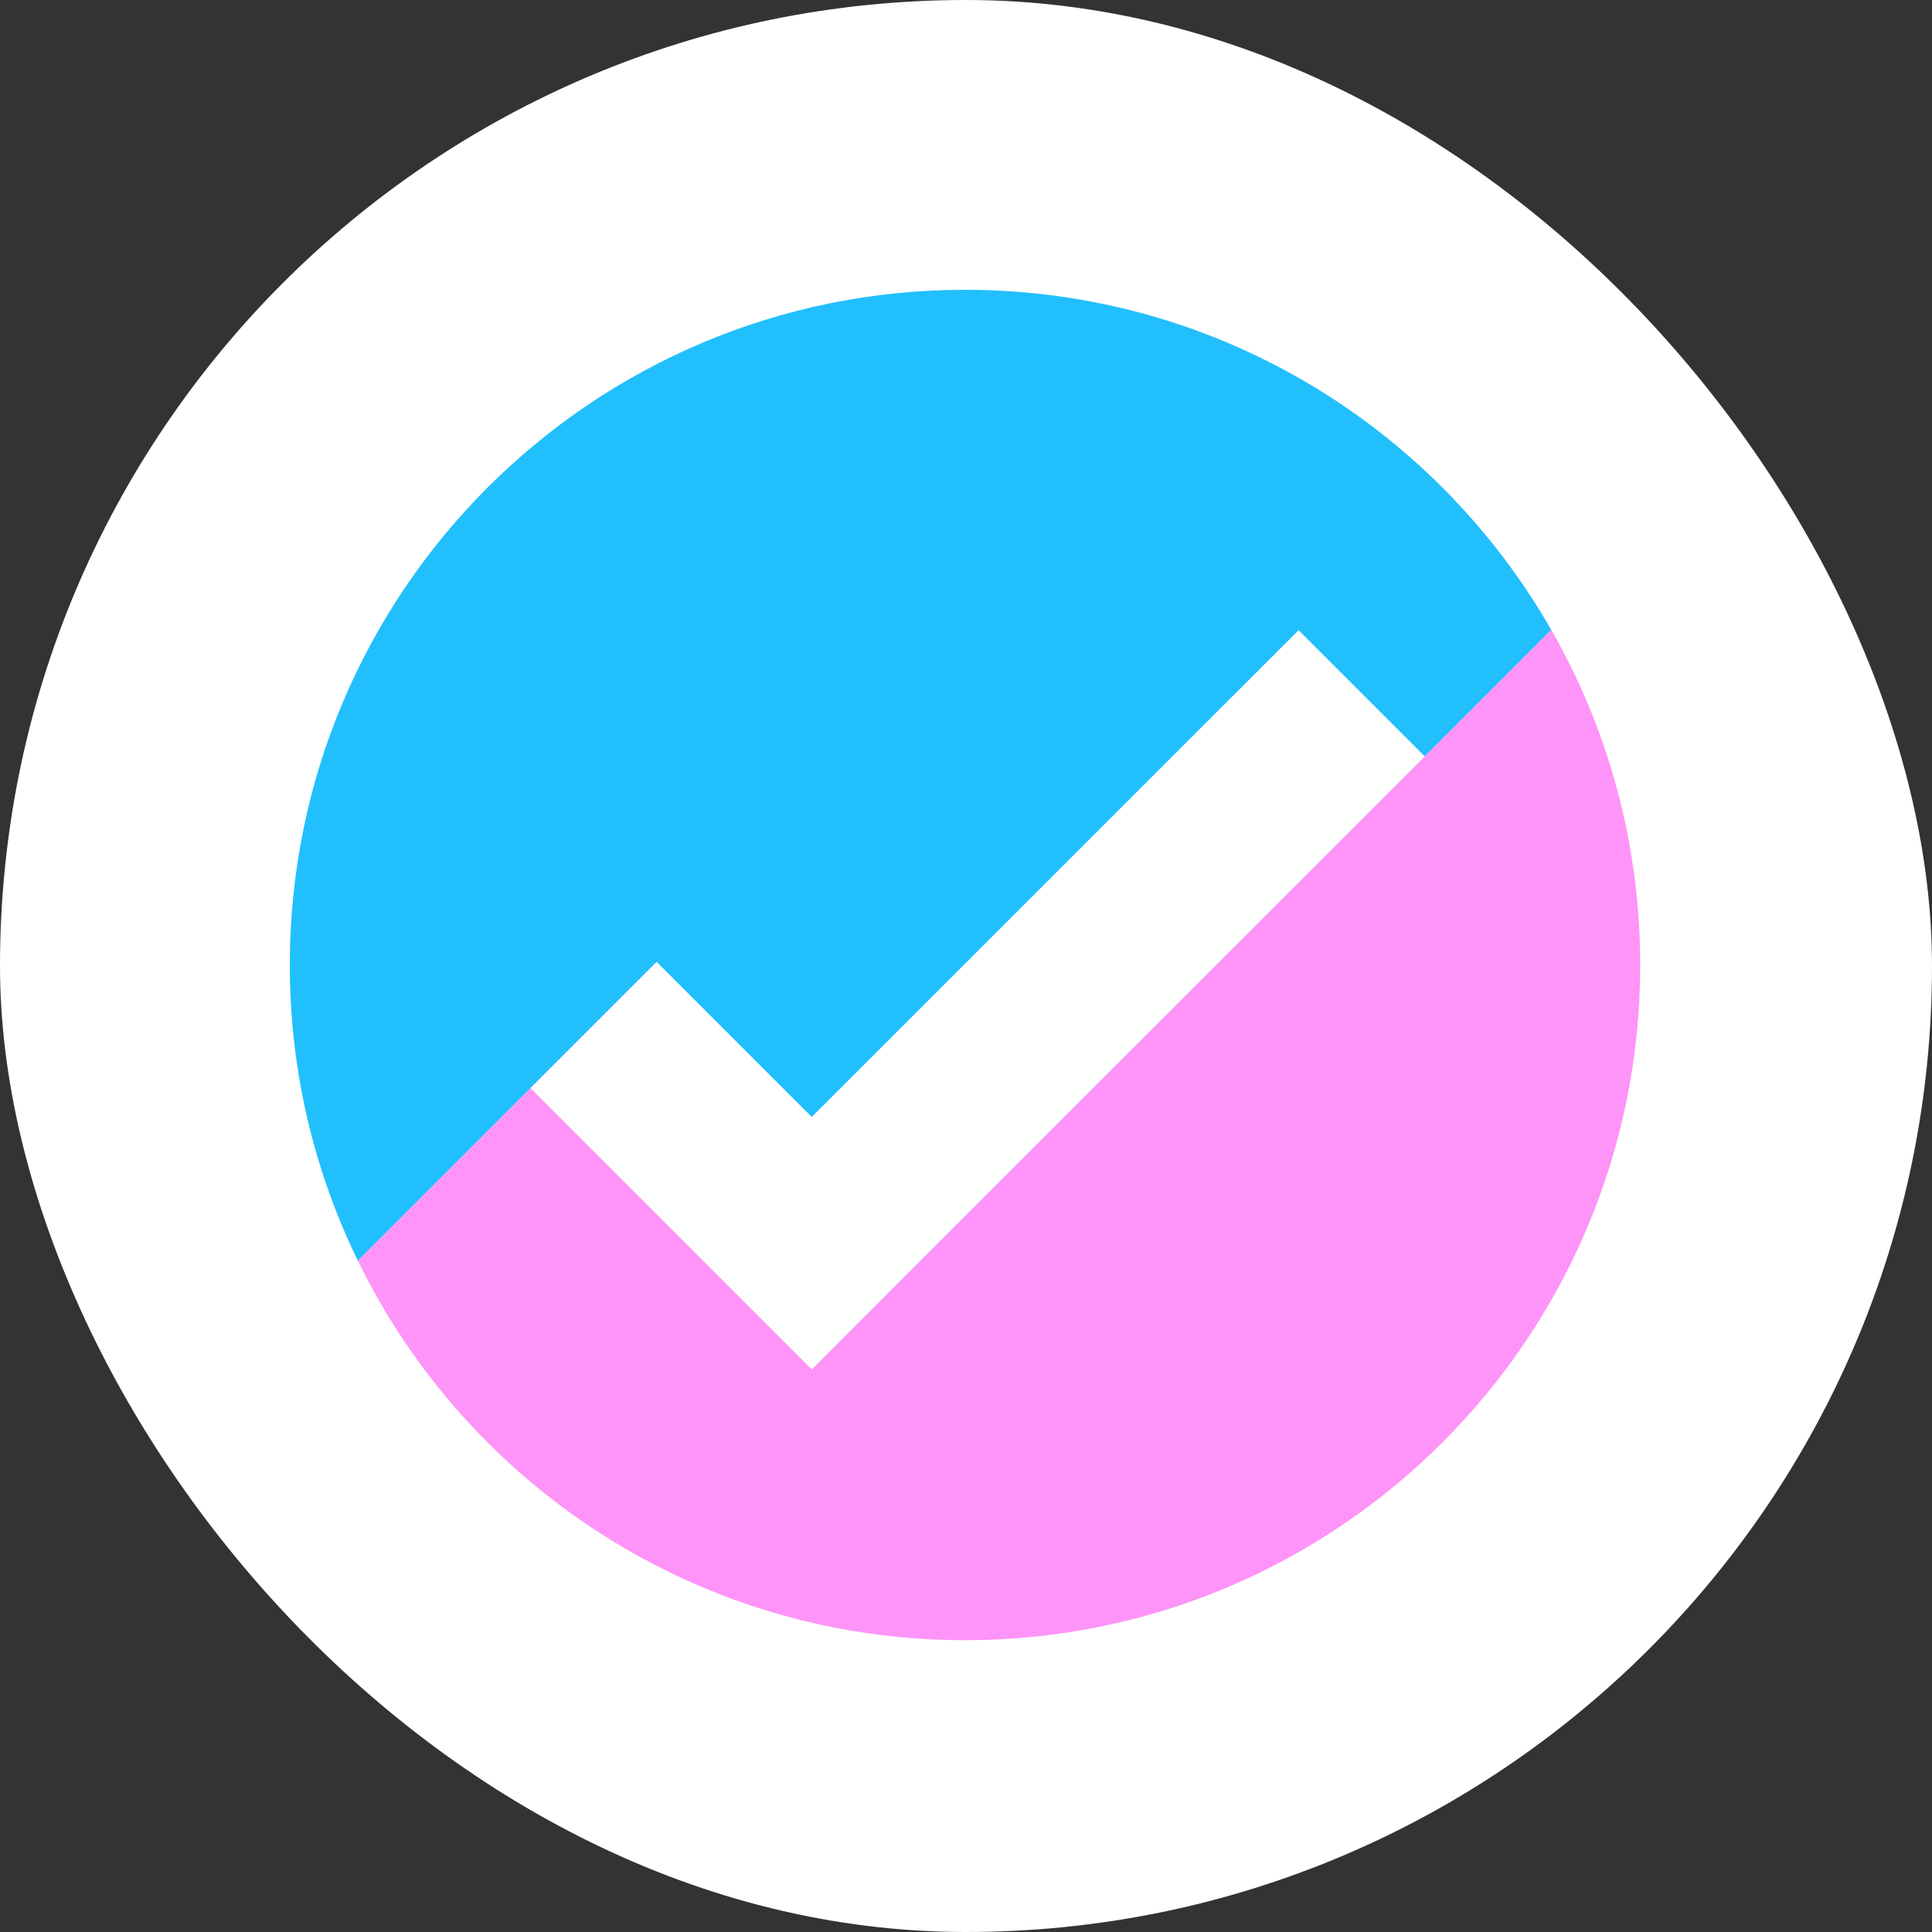 <svg xmlns="http://www.w3.org/2000/svg" version="1.1" xmlns:xlink="http://www.w3.org/1999/xlink" xmlns:svgjs="http://svgjs.dev/svgjs" width="1000" height="1000"><rect width="100%" height="100%" fill="#333333" stroke="none"/><g clip-path="url(#SvgjsClipPath1065)"><rect width="1000" height="1000" fill="#ffffff"></rect><g transform="matrix(1.155,0,0,1.155,150,150)"><svg xmlns="http://www.w3.org/2000/svg" version="1.1" xmlns:xlink="http://www.w3.org/1999/xlink" xmlns:svgjs="http://svgjs.dev/svgjs" width="606" height="606"><svg width="606" height="606" viewBox="0 0 606 606" fill="none" xmlns="http://www.w3.org/2000/svg">
<path d="M233.887 483.834L565.317 152.405C513.16 61.35 415.037 -0 302.581 -0C135.471 -0 0 135.47 0 302.581C0 350.12 10.976 395.09 30.511 435.117L164.419 301.209L233.887 483.834Z" fill="#22BFFD"></path>
<path d="M302.582 605.162C469.693 605.162 605.164 469.691 605.164 302.581C605.164 247.926 590.668 196.658 565.318 152.405L233.888 483.834L164.42 301.21L30.512 435.117C79.649 535.797 183.009 605.162 302.582 605.162Z" fill="#FE94F7"></path>
<path d="M452.077 152.537L233.887 370.678L164.419 301.21L107.865 357.763L177.333 427.231L233.887 483.834L290.44 427.231L508.632 209.09L452.077 152.537Z" fill="white"></path>
</svg></svg></g></g><defs><clipPath id="SvgjsClipPath1065"><rect width="1000" height="1000" x="0" y="0" rx="500" ry="500"></rect></clipPath></defs></svg>